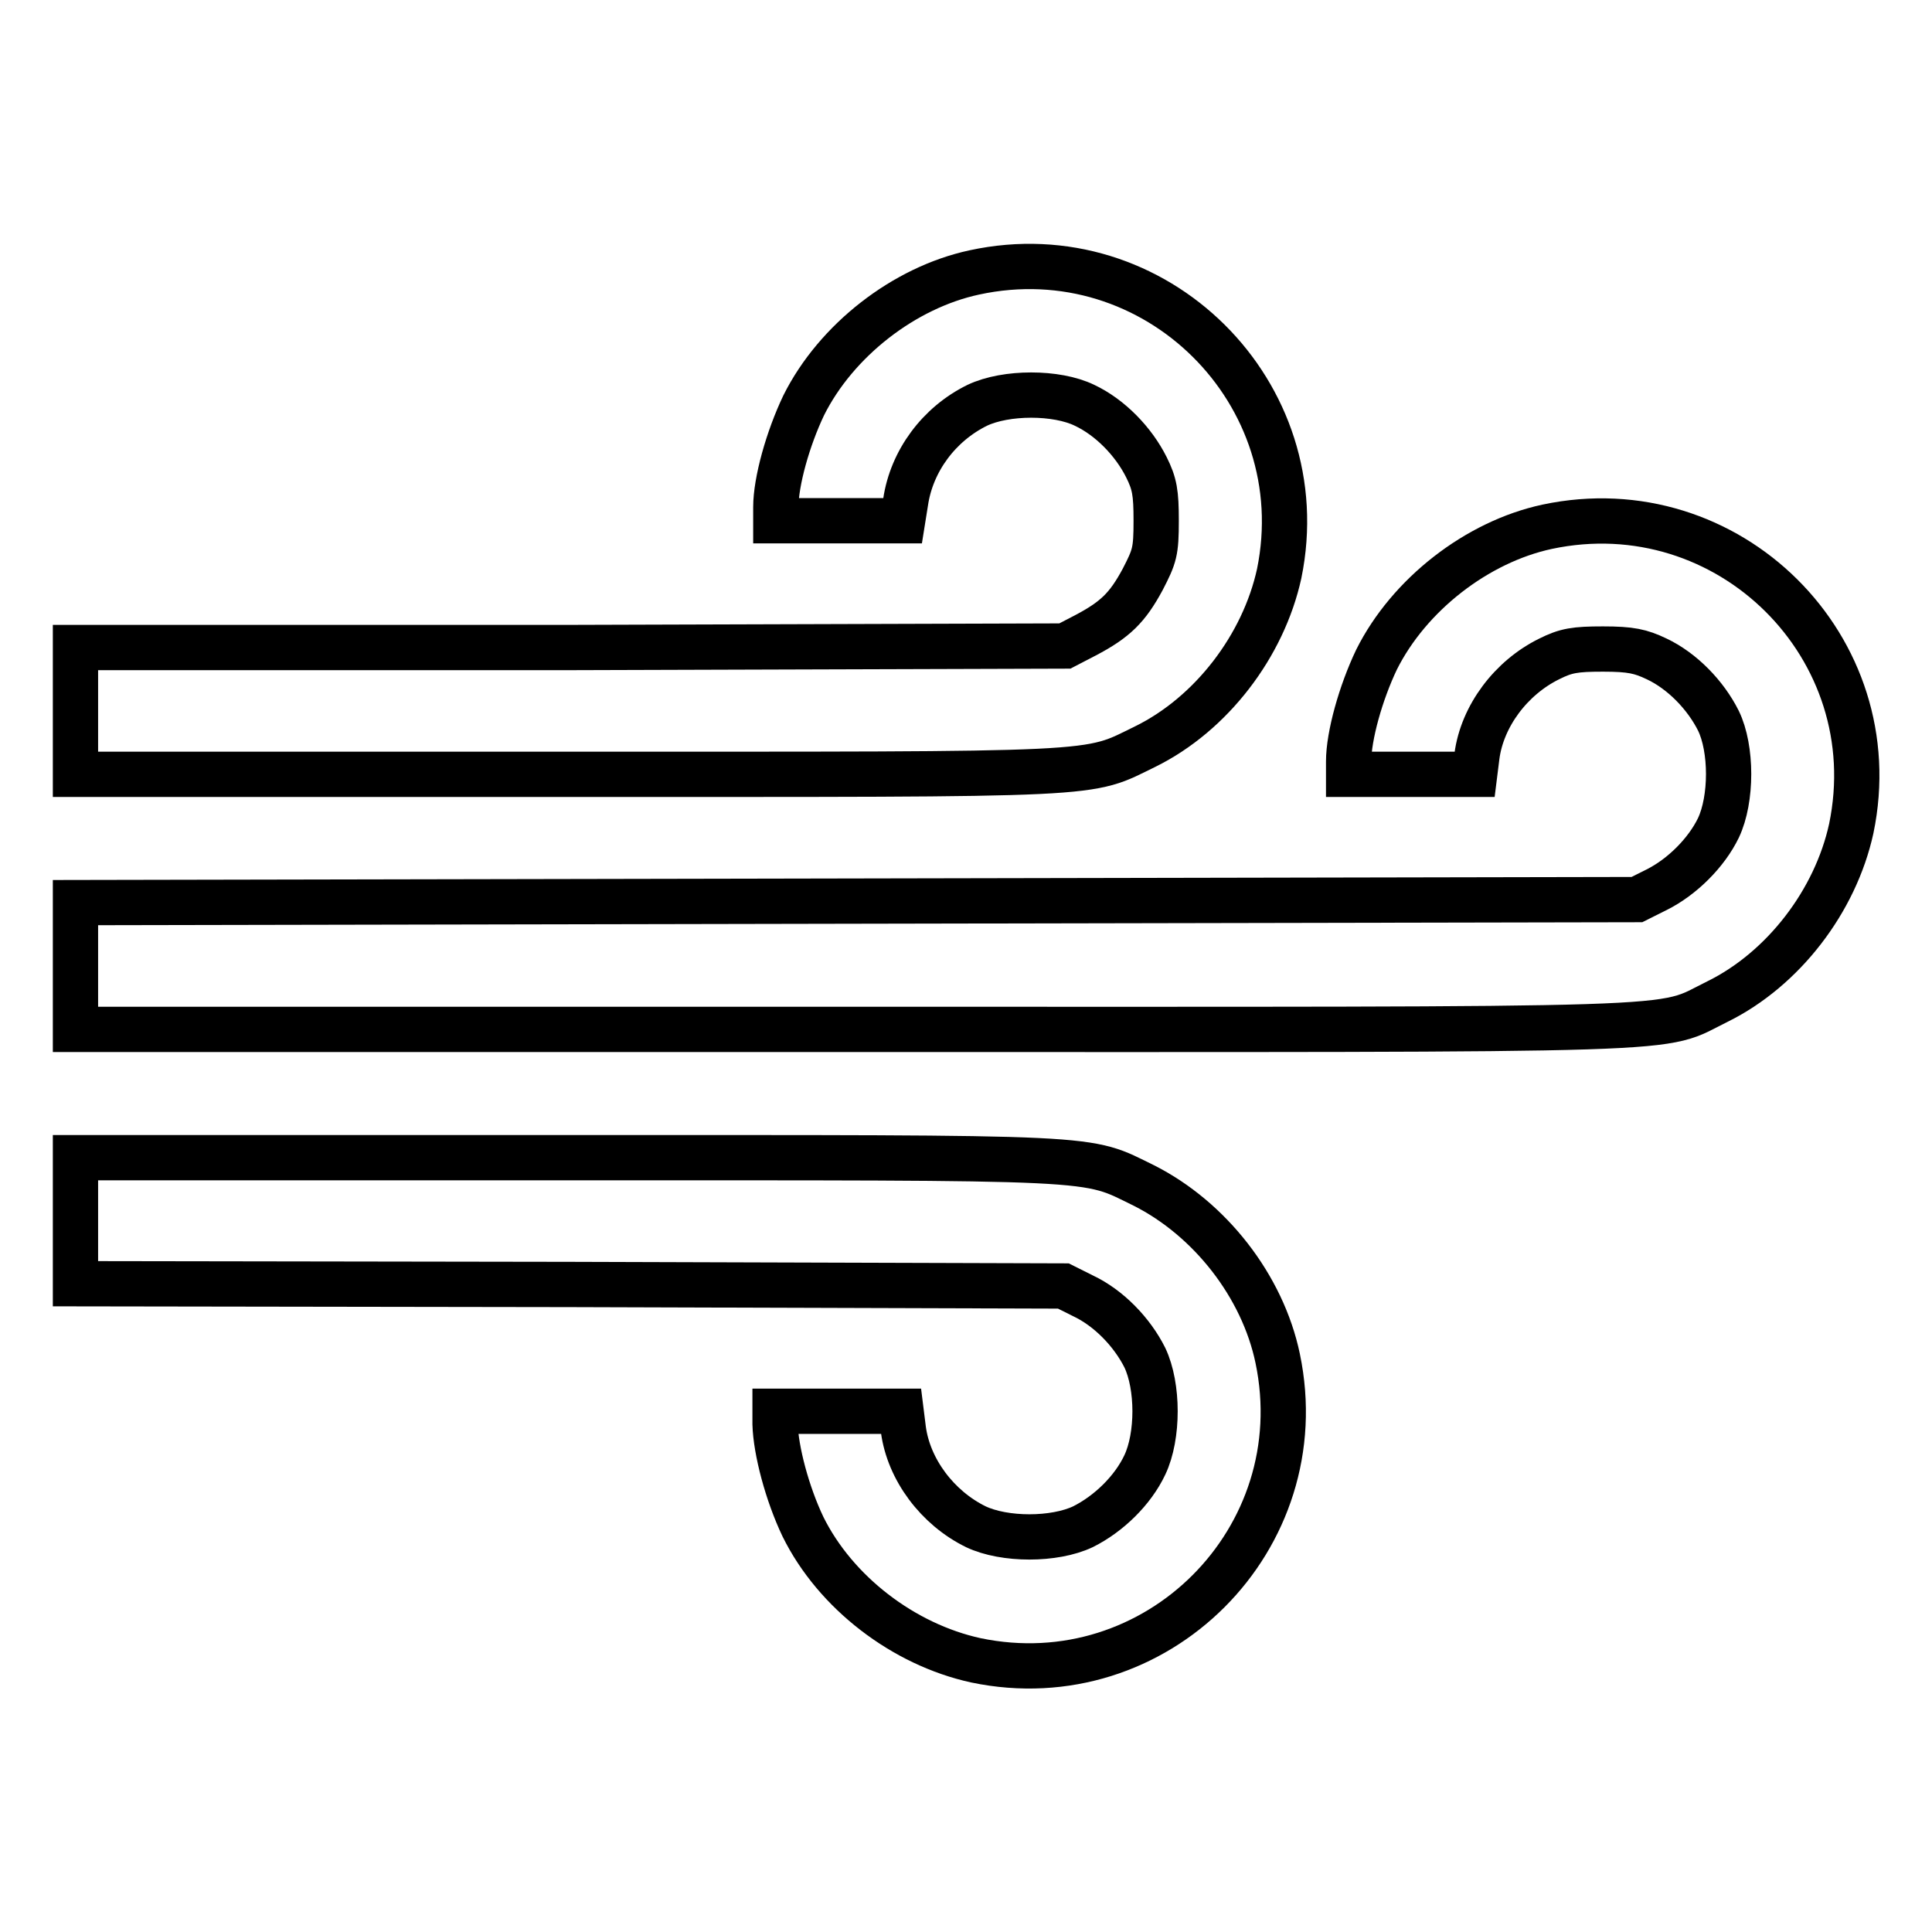 <?xml version="1.0" encoding="utf-8"?>
<!-- Svg Vector Icons : http://www.onlinewebfonts.com/icon -->
<!DOCTYPE svg PUBLIC "-//W3C//DTD SVG 1.1//EN" "http://www.w3.org/Graphics/SVG/1.1/DTD/svg11.dtd">
<svg version="1.1" xmlns="http://www.w3.org/2000/svg" xmlns:xlink="http://www.w3.org/1999/xlink" x="0px" y="0px" viewBox="0 0 256 256" enable-background="new 0 0 256 256" xml:space="preserve">
<g><g><g><path stroke-width="6" fill-opacity="0" stroke="#000000"  d="M129.1,36.1c-9.3,2-18.3,9-22.6,17.6c-2.1,4.4-3.7,10.1-3.7,13.5V69h8.4h8.4l0.4-2.5c0.8-5.4,4.4-10.3,9.5-12.8c3.8-1.8,10.5-1.8,14.2,0c3.4,1.6,6.5,4.8,8.2,8.2c1.1,2.2,1.3,3.4,1.3,7.1c0,4.1-0.2,4.7-1.8,7.8c-2,3.7-3.6,5.3-7.6,7.4l-2.7,1.4l-65.4,0.2L10,85.8v8.4v8.4h65c72.5,0,68.8,0.2,76.8-3.7c8.7-4.3,15.6-13.3,17.7-22.9C174.4,52.1,153.1,30.9,129.1,36.1z"/><path stroke-width="6" fill-opacity="0" stroke="#000000"  d="M205,69.8c-9.3,2-18.3,9-22.6,17.6c-2.1,4.4-3.7,10.1-3.7,13.5v1.7h8.4h8.3l0.3-2.4c0.7-5.3,4.5-10.4,9.6-12.9c2.2-1.1,3.4-1.3,7.1-1.3s5,0.3,7.1,1.3c3.4,1.6,6.5,4.8,8.2,8.2c1.8,3.7,1.8,10.4,0,14.2c-1.6,3.3-4.8,6.5-8.2,8.2l-2.6,1.3l-103.4,0.2L10,119.6v8.4v8.4h102.9c114.7,0,106.5,0.3,114.7-3.7c8.7-4.3,15.6-13.3,17.7-22.9C250.3,85.8,229,64.7,205,69.8z"/><path stroke-width="6" fill-opacity="0" stroke="#000000"  d="M10,161.7v8.4l65.5,0.1l65.4,0.2l2.6,1.3c3.4,1.6,6.5,4.8,8.2,8.2c1.8,3.8,1.8,10.4,0,14.2c-1.6,3.4-4.8,6.5-8.2,8.2c-3.8,1.8-10.4,1.8-14.2,0c-5.1-2.5-8.9-7.6-9.6-12.9l-0.3-2.4h-8.3h-8.4v1.7c0.1,3.5,1.6,9.2,3.7,13.6c4.3,8.7,13.3,15.6,22.9,17.7c23.9,5,45-16.1,40-40c-2-9.6-9-18.5-17.7-22.9c-8-3.9-4.3-3.7-76.8-3.7H10V161.7z"/></g></g></g>
</svg>